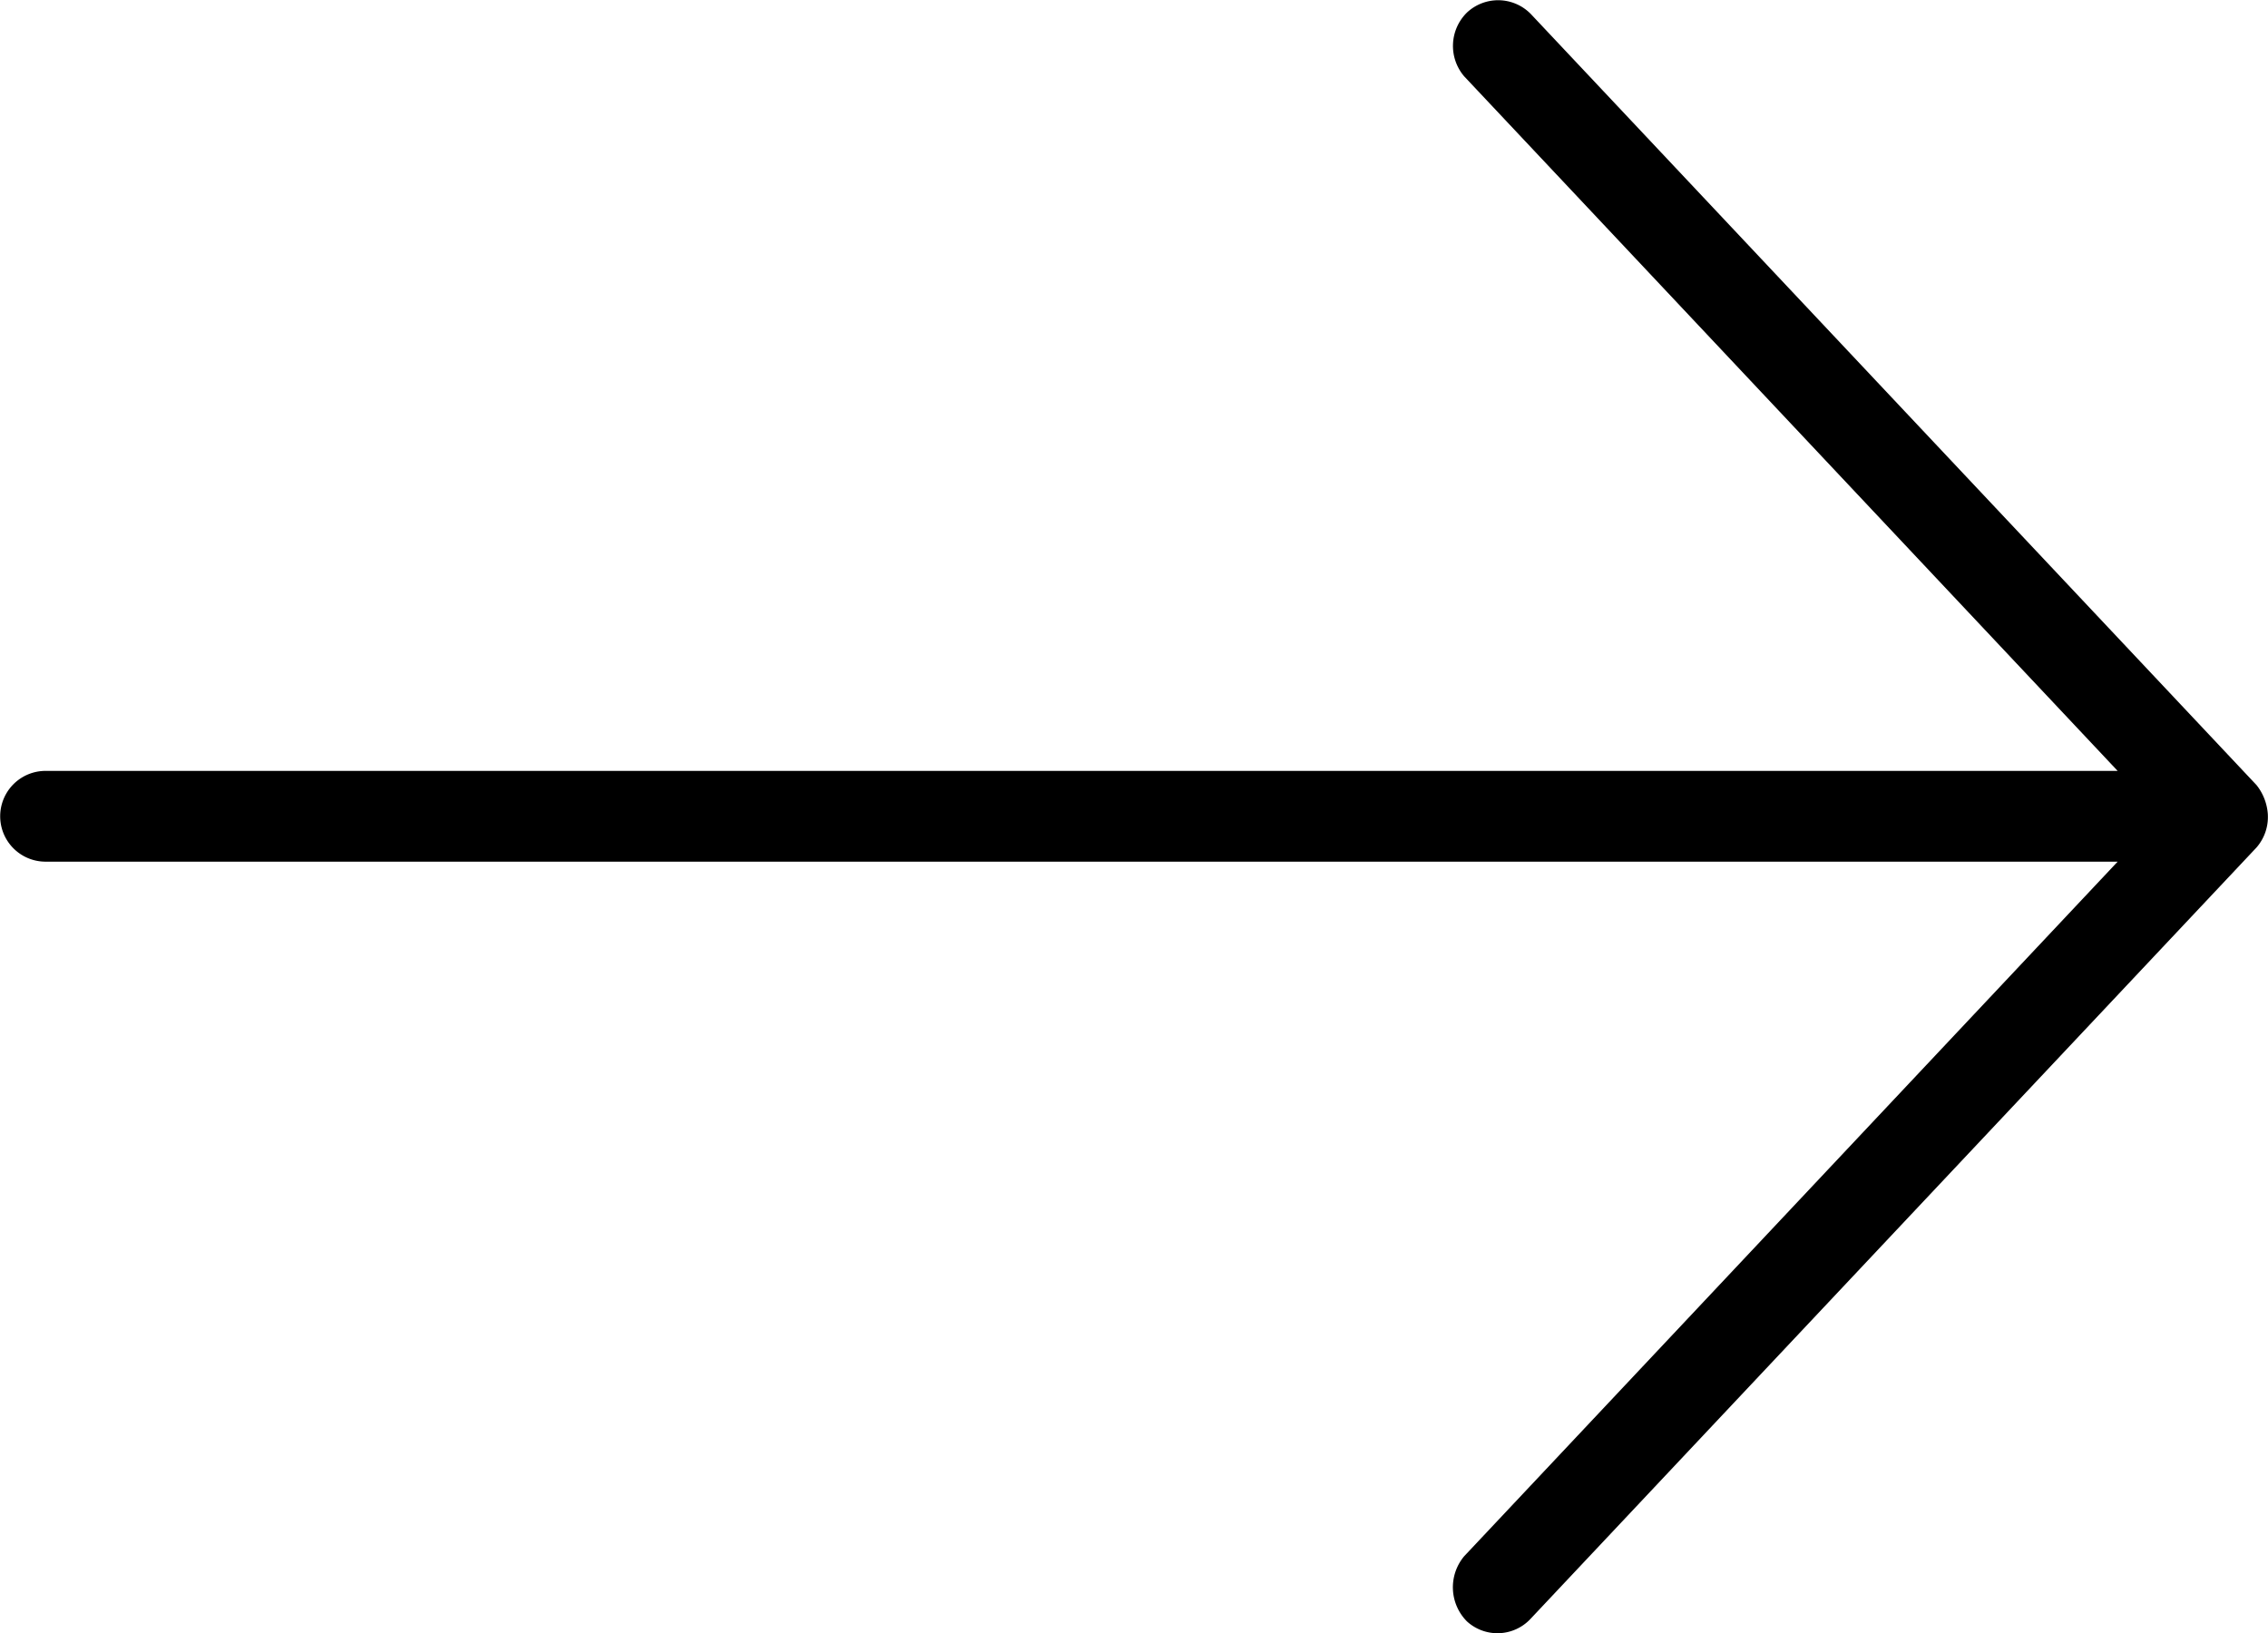 <svg id="arrow" xmlns="http://www.w3.org/2000/svg" width="30.757" height="22.145" viewBox="0 0 30.757 22.145">
  <path id="Path_1" data-name="Path 1" d="M175.148,89.318a.712.712,0,0,0-.154-.4l-9.842-10.457a.619.619,0,0,0-.865-.019.635.635,0,0,0-.038.865l8.862,9.419h-28.1a.615.615,0,0,0,0,1.231h28.1l-8.862,9.419a.656.656,0,0,0,.038.884.614.614,0,0,0,.865-.038l9.842-10.457a.629.629,0,0,0,.154-.442Z" transform="translate(-144.393 -78.272)"/>
</svg>
